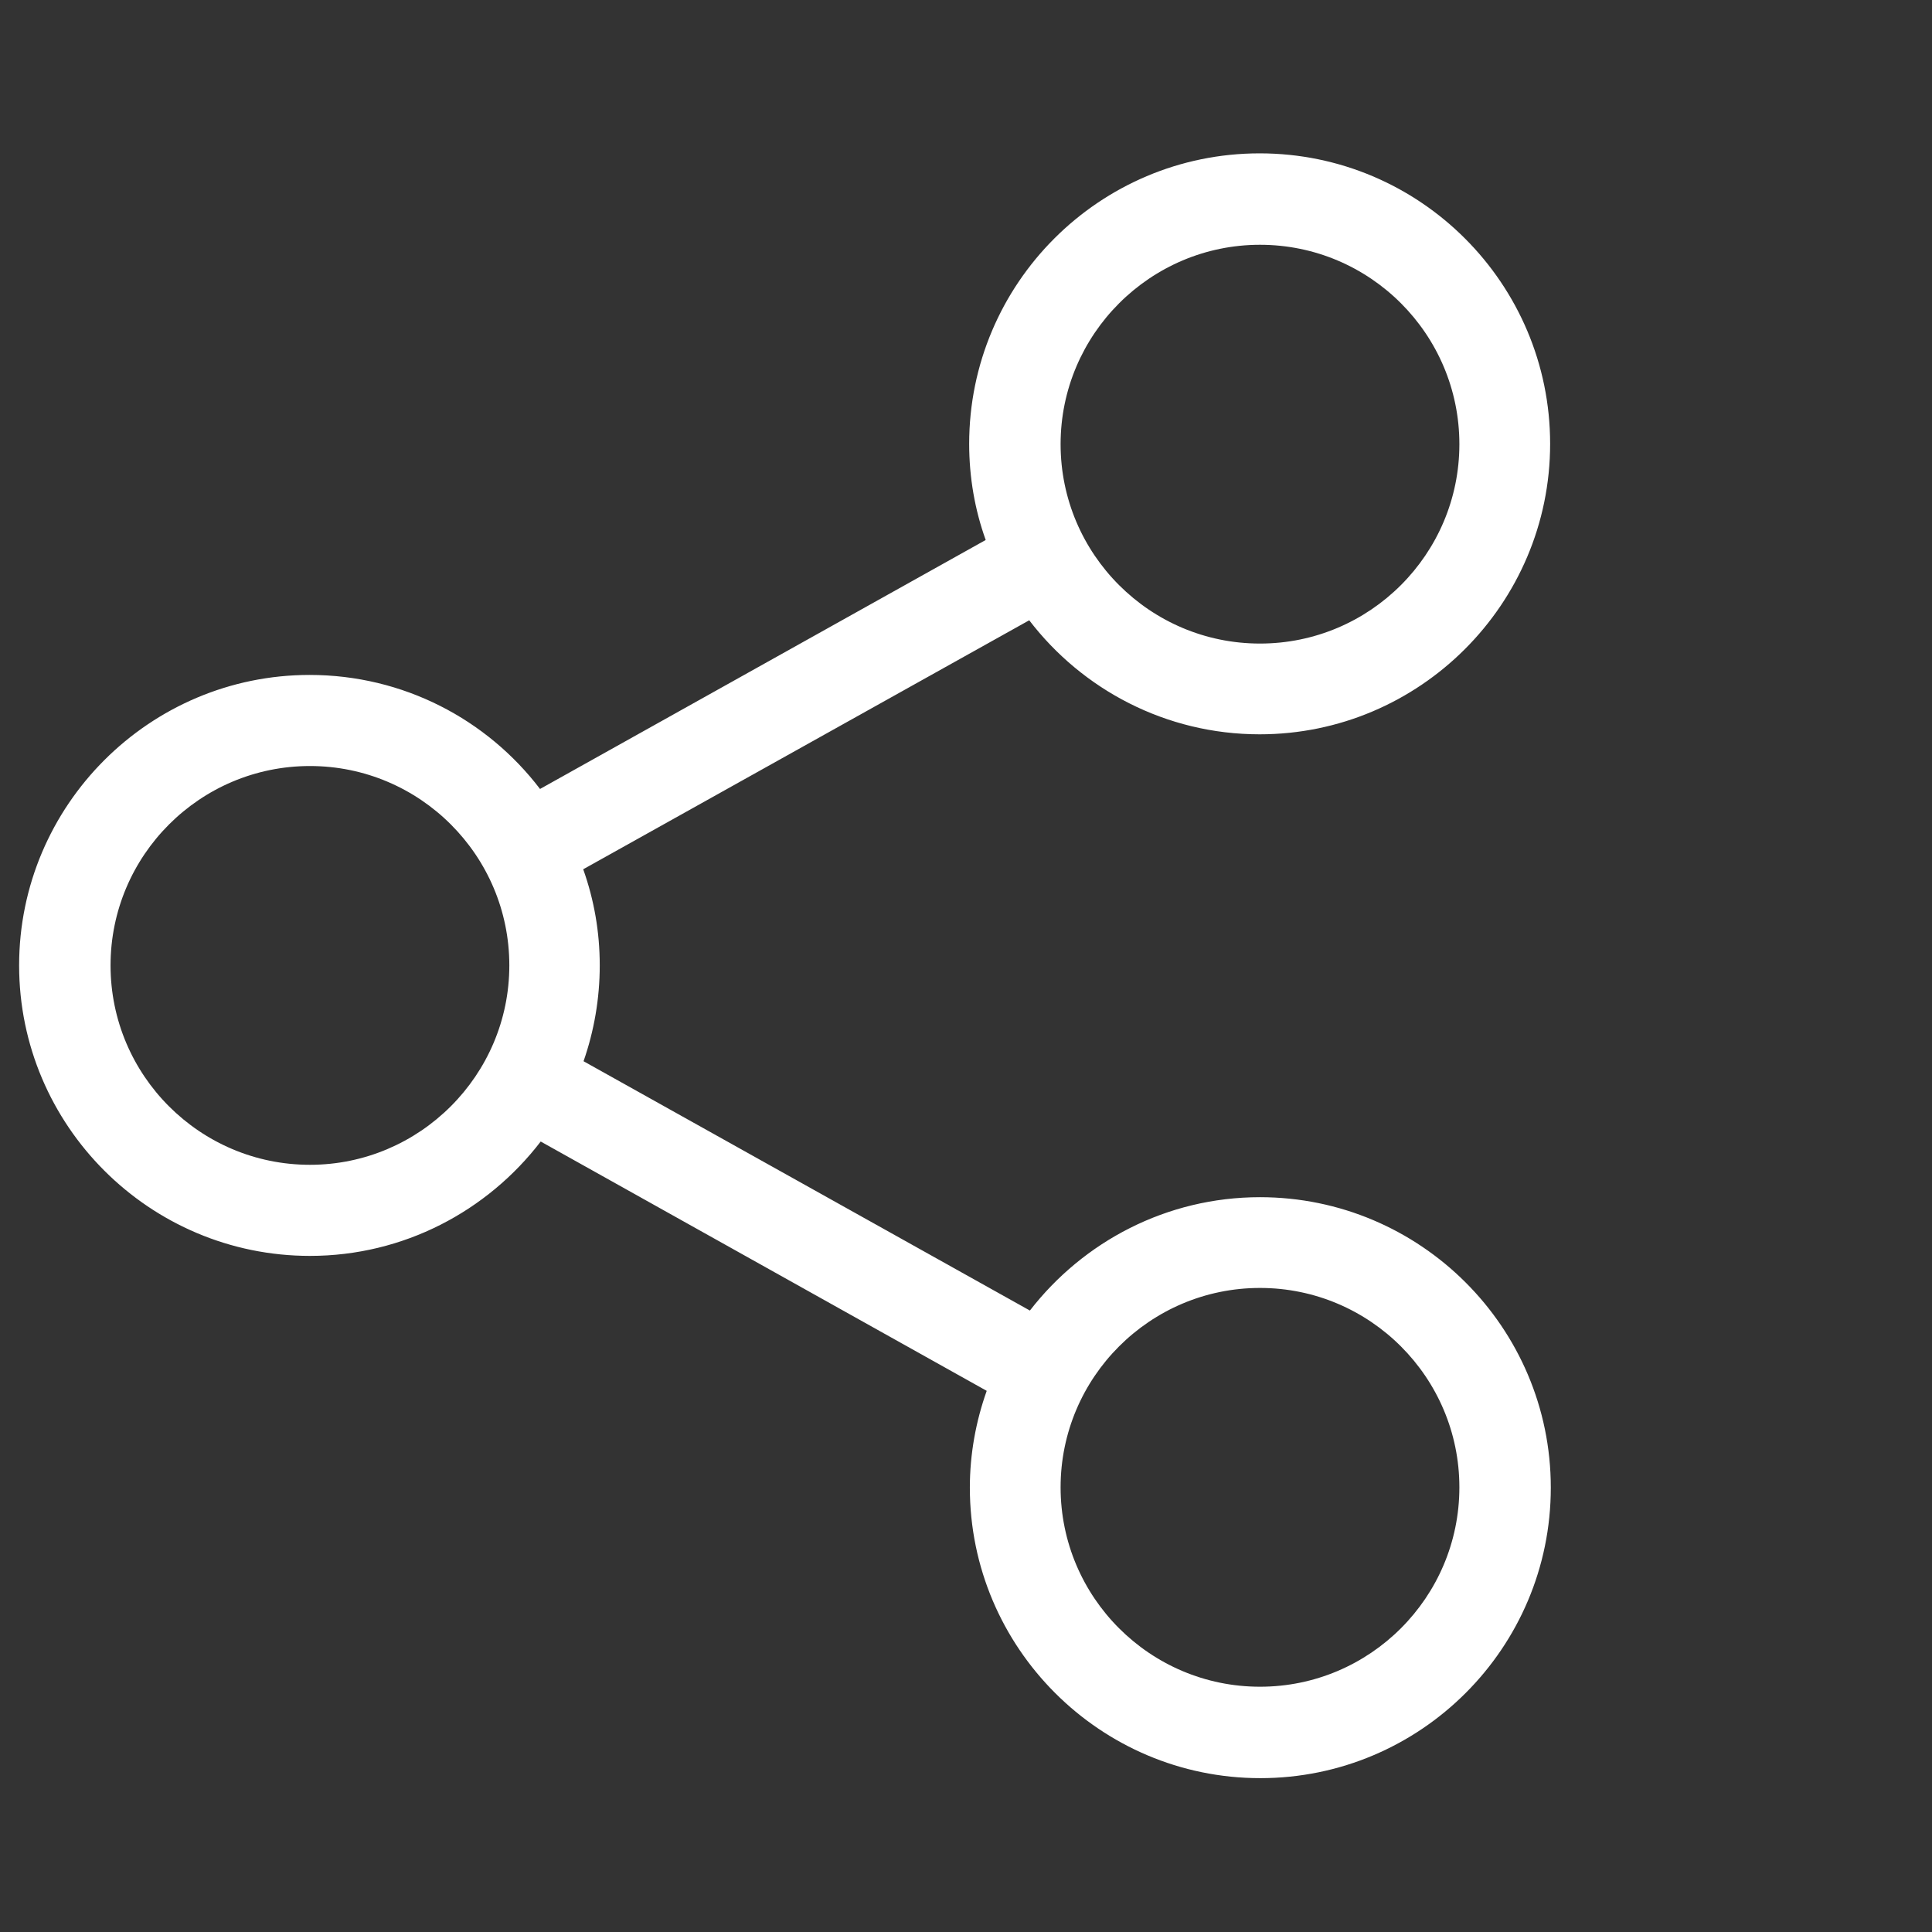 <?xml version="1.0" encoding="UTF-8" standalone="no"?>
<!DOCTYPE svg PUBLIC "-//W3C//DTD SVG 1.1//EN" "http://www.w3.org/Graphics/SVG/1.1/DTD/svg11.dtd">
<svg width="100%" height="100%" viewBox="0 0 800 800" version="1.1" xmlns="http://www.w3.org/2000/svg" xmlns:xlink="http://www.w3.org/1999/xlink" xml:space="preserve" xmlns:serif="http://www.serif.com/" style="fill-rule:evenodd;clip-rule:evenodd;stroke-linejoin:round;stroke-miterlimit:2;">
    <rect x="0" y="0" width="800" height="800" fill="#333333" stroke="none"/>
    <g transform="matrix(1.397,0,0,1.397,-11.361,63.5)">
        <path d="M381.6,309.4C353.9,309.4 329.2,322.6 313.4,343L181.1,269.1C184.2,260.2 185.9,250.6 185.9,240.7C185.9,230.7 184.2,221.2 181,212.2L313.2,138.4C328.9,158.9 353.7,172.2 381.5,172.2C428.9,172.2 467.6,133.6 467.6,86.1C467.6,38.6 429,0 381.5,0C334,0 295.4,38.6 295.4,86.1C295.4,96.1 297.1,105.7 300.3,114.6L168.2,188.4C152.5,167.8 127.7,154.6 99.9,154.6C52.5,154.6 13.8,193.2 13.8,240.7C13.8,288.2 52.5,326.8 100,326.8C127.8,326.8 152.6,313.5 168.4,292.9L300.6,366.8C297.4,375.8 295.6,385.5 295.6,395.5C295.6,442.9 334.2,481.6 381.7,481.6C429.2,481.6 467.8,443 467.8,395.5C467.8,348 429.1,309.4 381.6,309.4ZM381.6,27.1C414.2,27.1 440.7,53.6 440.7,86.2C440.7,118.8 414.2,145.3 381.6,145.3C349,145.3 322.5,118.8 322.5,86.2C322.5,53.6 349.1,27.1 381.6,27.1ZM100,299.8C67.4,299.8 40.9,273.3 40.9,240.7C40.9,208.1 67.4,181.6 100,181.6C132.6,181.6 159.1,208.1 159.1,240.7C159.1,273.3 132.5,299.8 100,299.8ZM381.6,454.5C349,454.5 322.5,428 322.5,395.4C322.5,362.8 349,336.3 381.6,336.3C414.2,336.3 440.7,362.8 440.7,395.4C440.7,428 414.2,454.5 381.6,454.5Z" style="fill:white;fill-rule:nonzero;"/>
    </g>
</svg>
